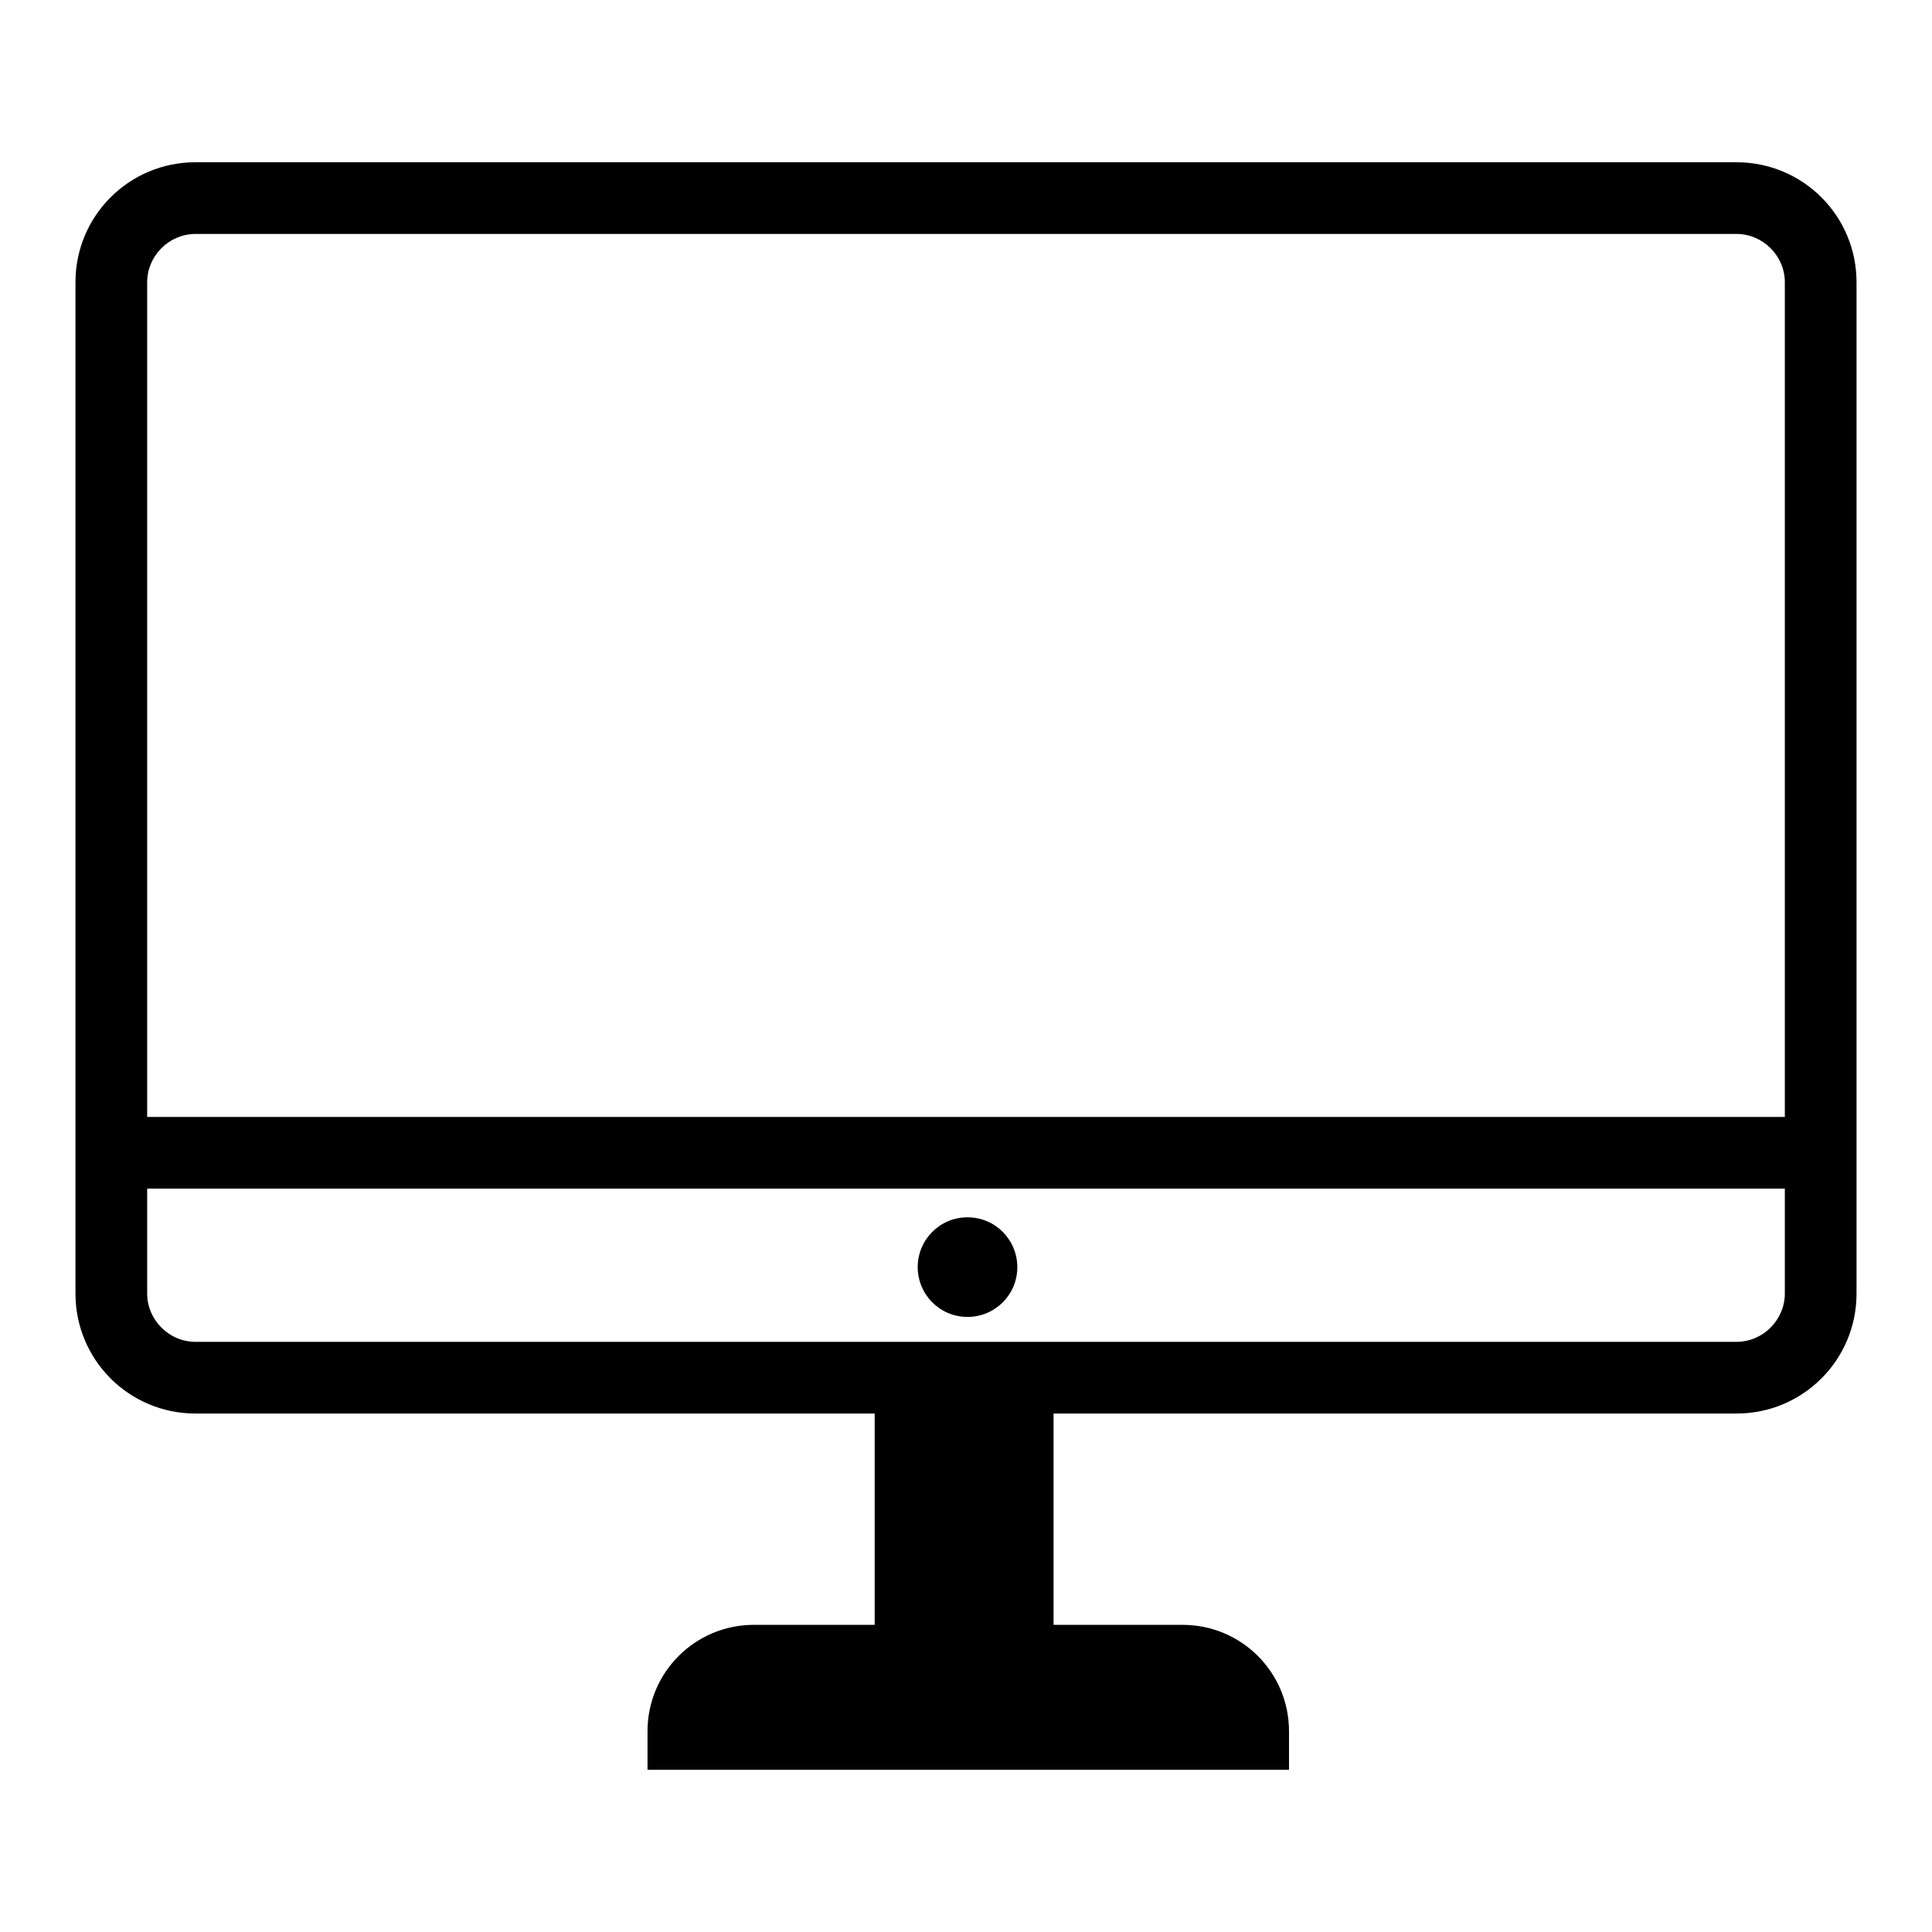 <?xml version="1.0" encoding="utf-8"?>
<!-- Svg Vector Icons : http://www.onlinewebfonts.com/icon -->
<!DOCTYPE svg PUBLIC "-//W3C//DTD SVG 1.1//EN" "http://www.w3.org/Graphics/SVG/1.1/DTD/svg11.dtd">
<svg version="1.1" xmlns="http://www.w3.org/2000/svg" xmlns:xlink="http://www.w3.org/1999/xlink" x="0px" y="0px" viewBox="0 0 256 256" enable-background="new 0 0 256 256" xml:space="preserve">
<g><g><path fill="#000000" d="M230.1,187.3H25.9c-8.8,0-15.9-7.1-15.9-15.9v-134c0-8.8,7.1-15.9,15.9-15.9h204.2c8.8,0,15.9,7.1,15.9,15.9v134C246,180.2,238.9,187.3,230.1,187.3z M25.9,31c-3.5,0-6.4,2.9-6.4,6.4v134c0,3.5,2.9,6.4,6.4,6.4h204.2c3.5,0,6.4-2.9,6.4-6.4v-134c0-3.5-2.9-6.4-6.4-6.4H25.9z"/><path fill="#000000" d="M115.9,183.3h23.7v46.9h-23.7V183.3L115.9,183.3z"/><path fill="#000000" d="M170.9,234.5H85.8v-5.1c0-7.8,6.3-14.1,14.1-14.1h56.8c7.8,0,14.1,6.3,14.1,14.1V234.5L170.9,234.5z"/><path fill="#000000" d="M15.4,148h224.7v9.5H15.4V148L15.4,148z"/><path fill="#000000" d="M121.6,167.9c0,3.6,2.9,6.6,6.6,6.6c3.6,0,6.6-2.9,6.6-6.6c0-3.6-2.9-6.6-6.6-6.6S121.6,164.3,121.6,167.9L121.6,167.9z"/></g></g>
</svg>